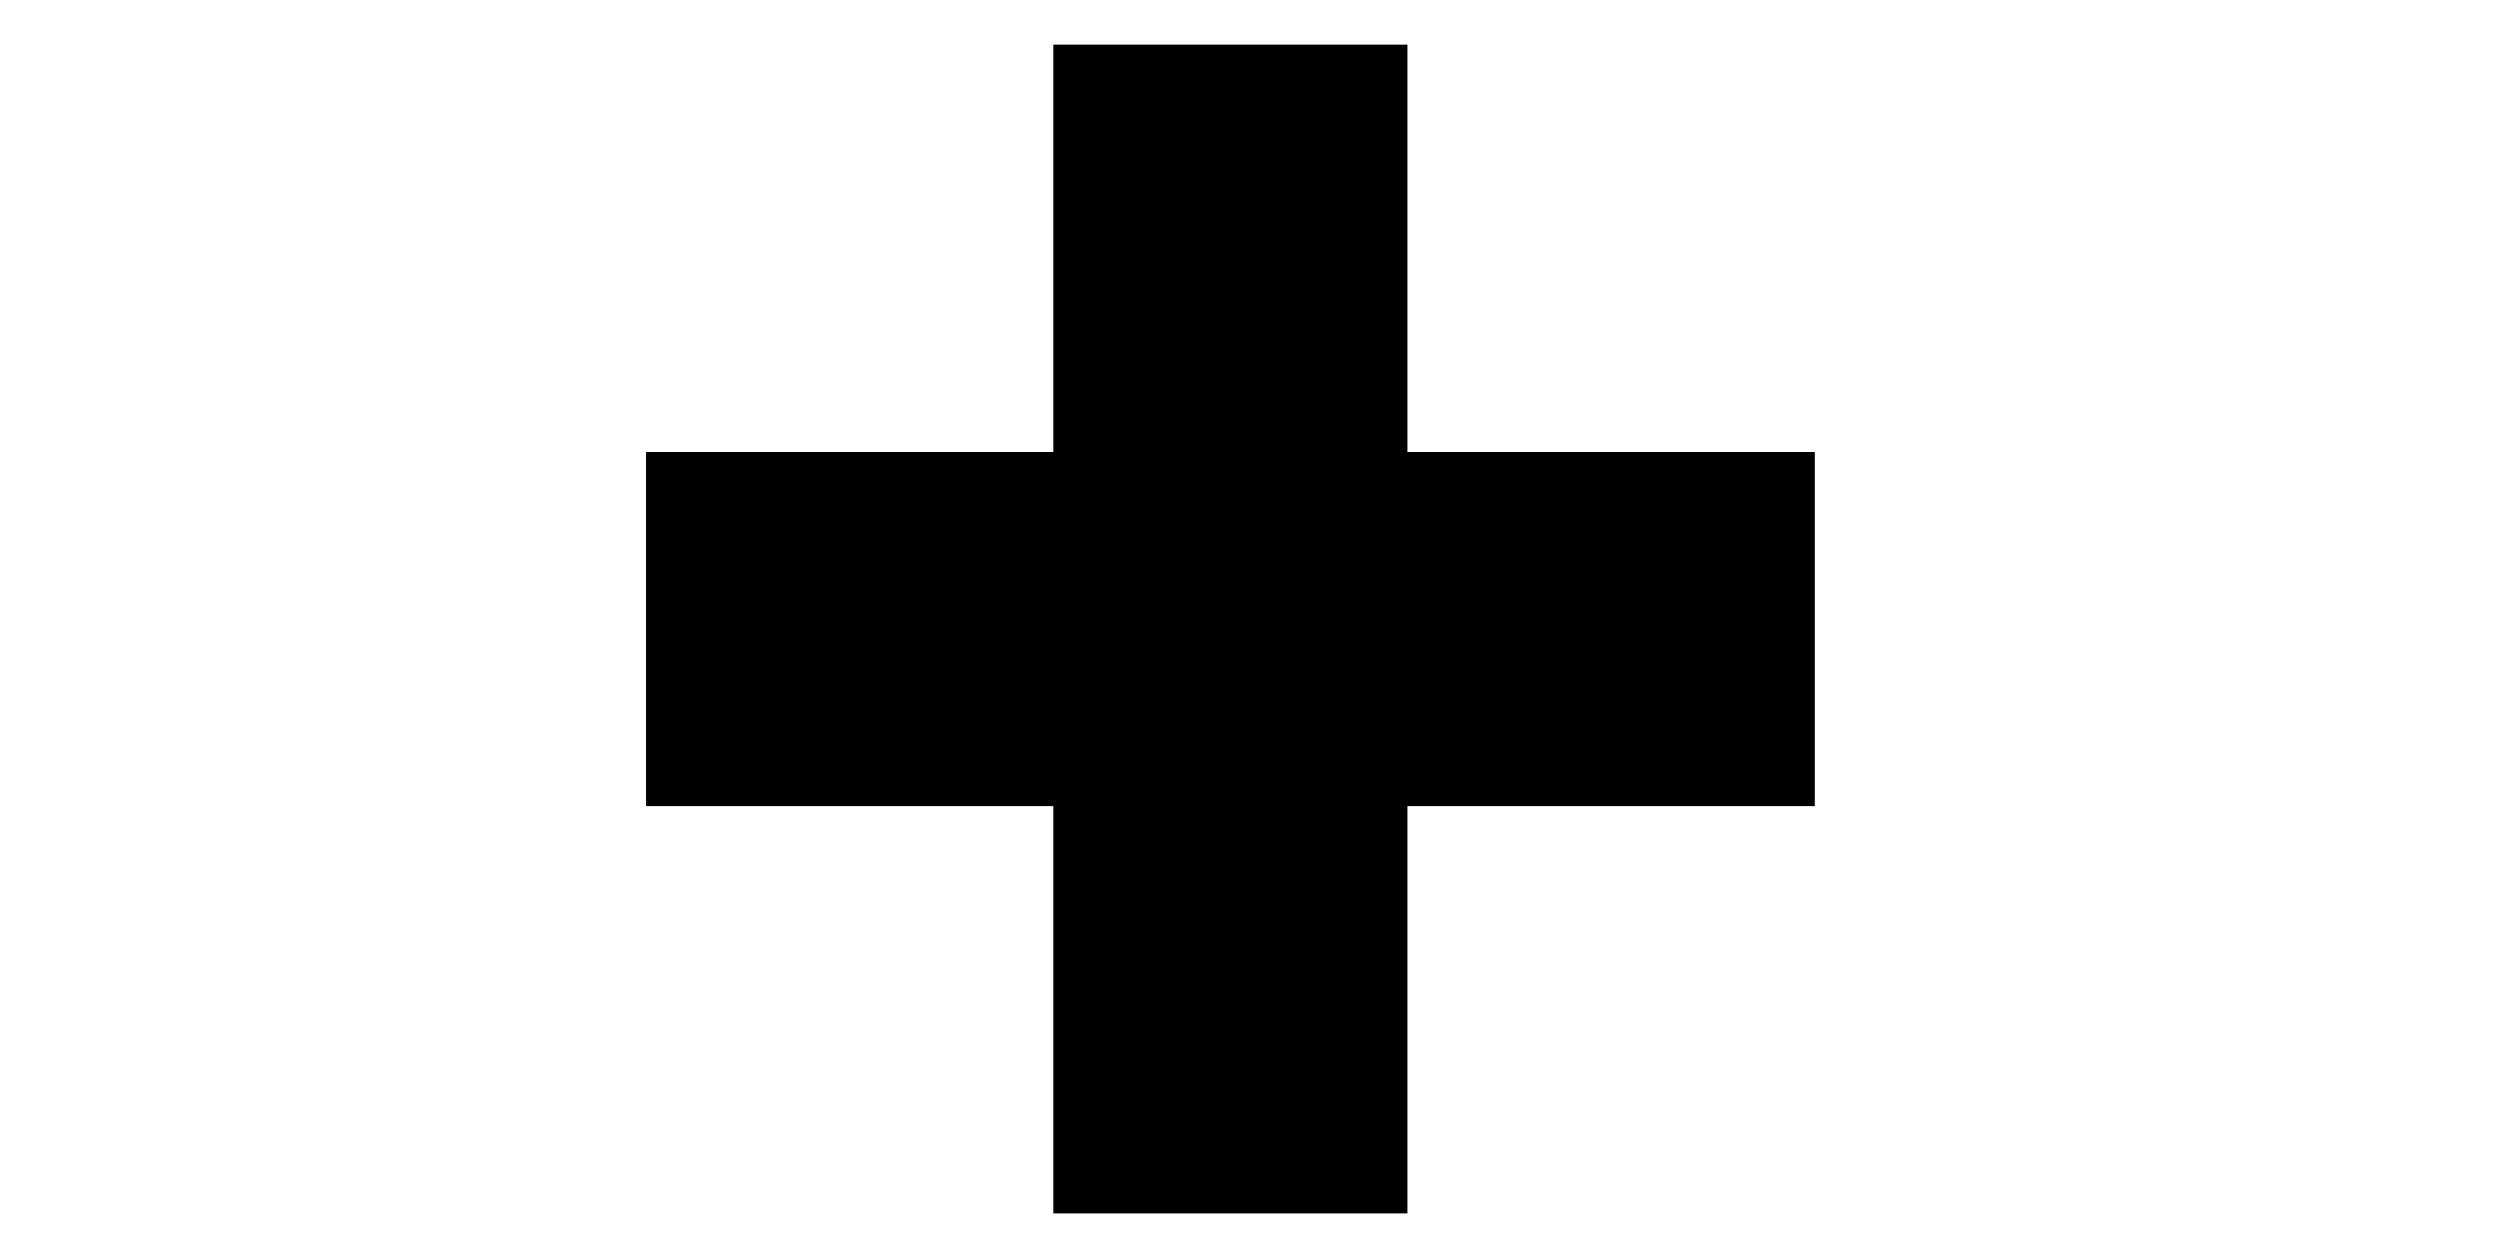 <?xml version="1.0" encoding="utf-8"?>
<!-- Generator: Adobe Illustrator 27.6.1, SVG Export Plug-In . SVG Version: 6.00 Build 0)  -->
<svg version="1.1" id="Laag_1" xmlns="http://www.w3.org/2000/svg" xmlns:xlink="http://www.w3.org/1999/xlink" x="0px" y="0px"
	 viewBox="0 0 283.46 141.73" style="enable-background:new 0 0 283.46 141.73;" xml:space="preserve">
<polygon points="205.77,51.25 159.58,51.25 159.58,5.06 119.43,5.06 119.43,51.25 73.25,51.25 73.25,91.4 119.43,91.4 
	119.43,137.58 159.58,137.58 159.58,91.4 205.77,91.4 "/>
</svg>
